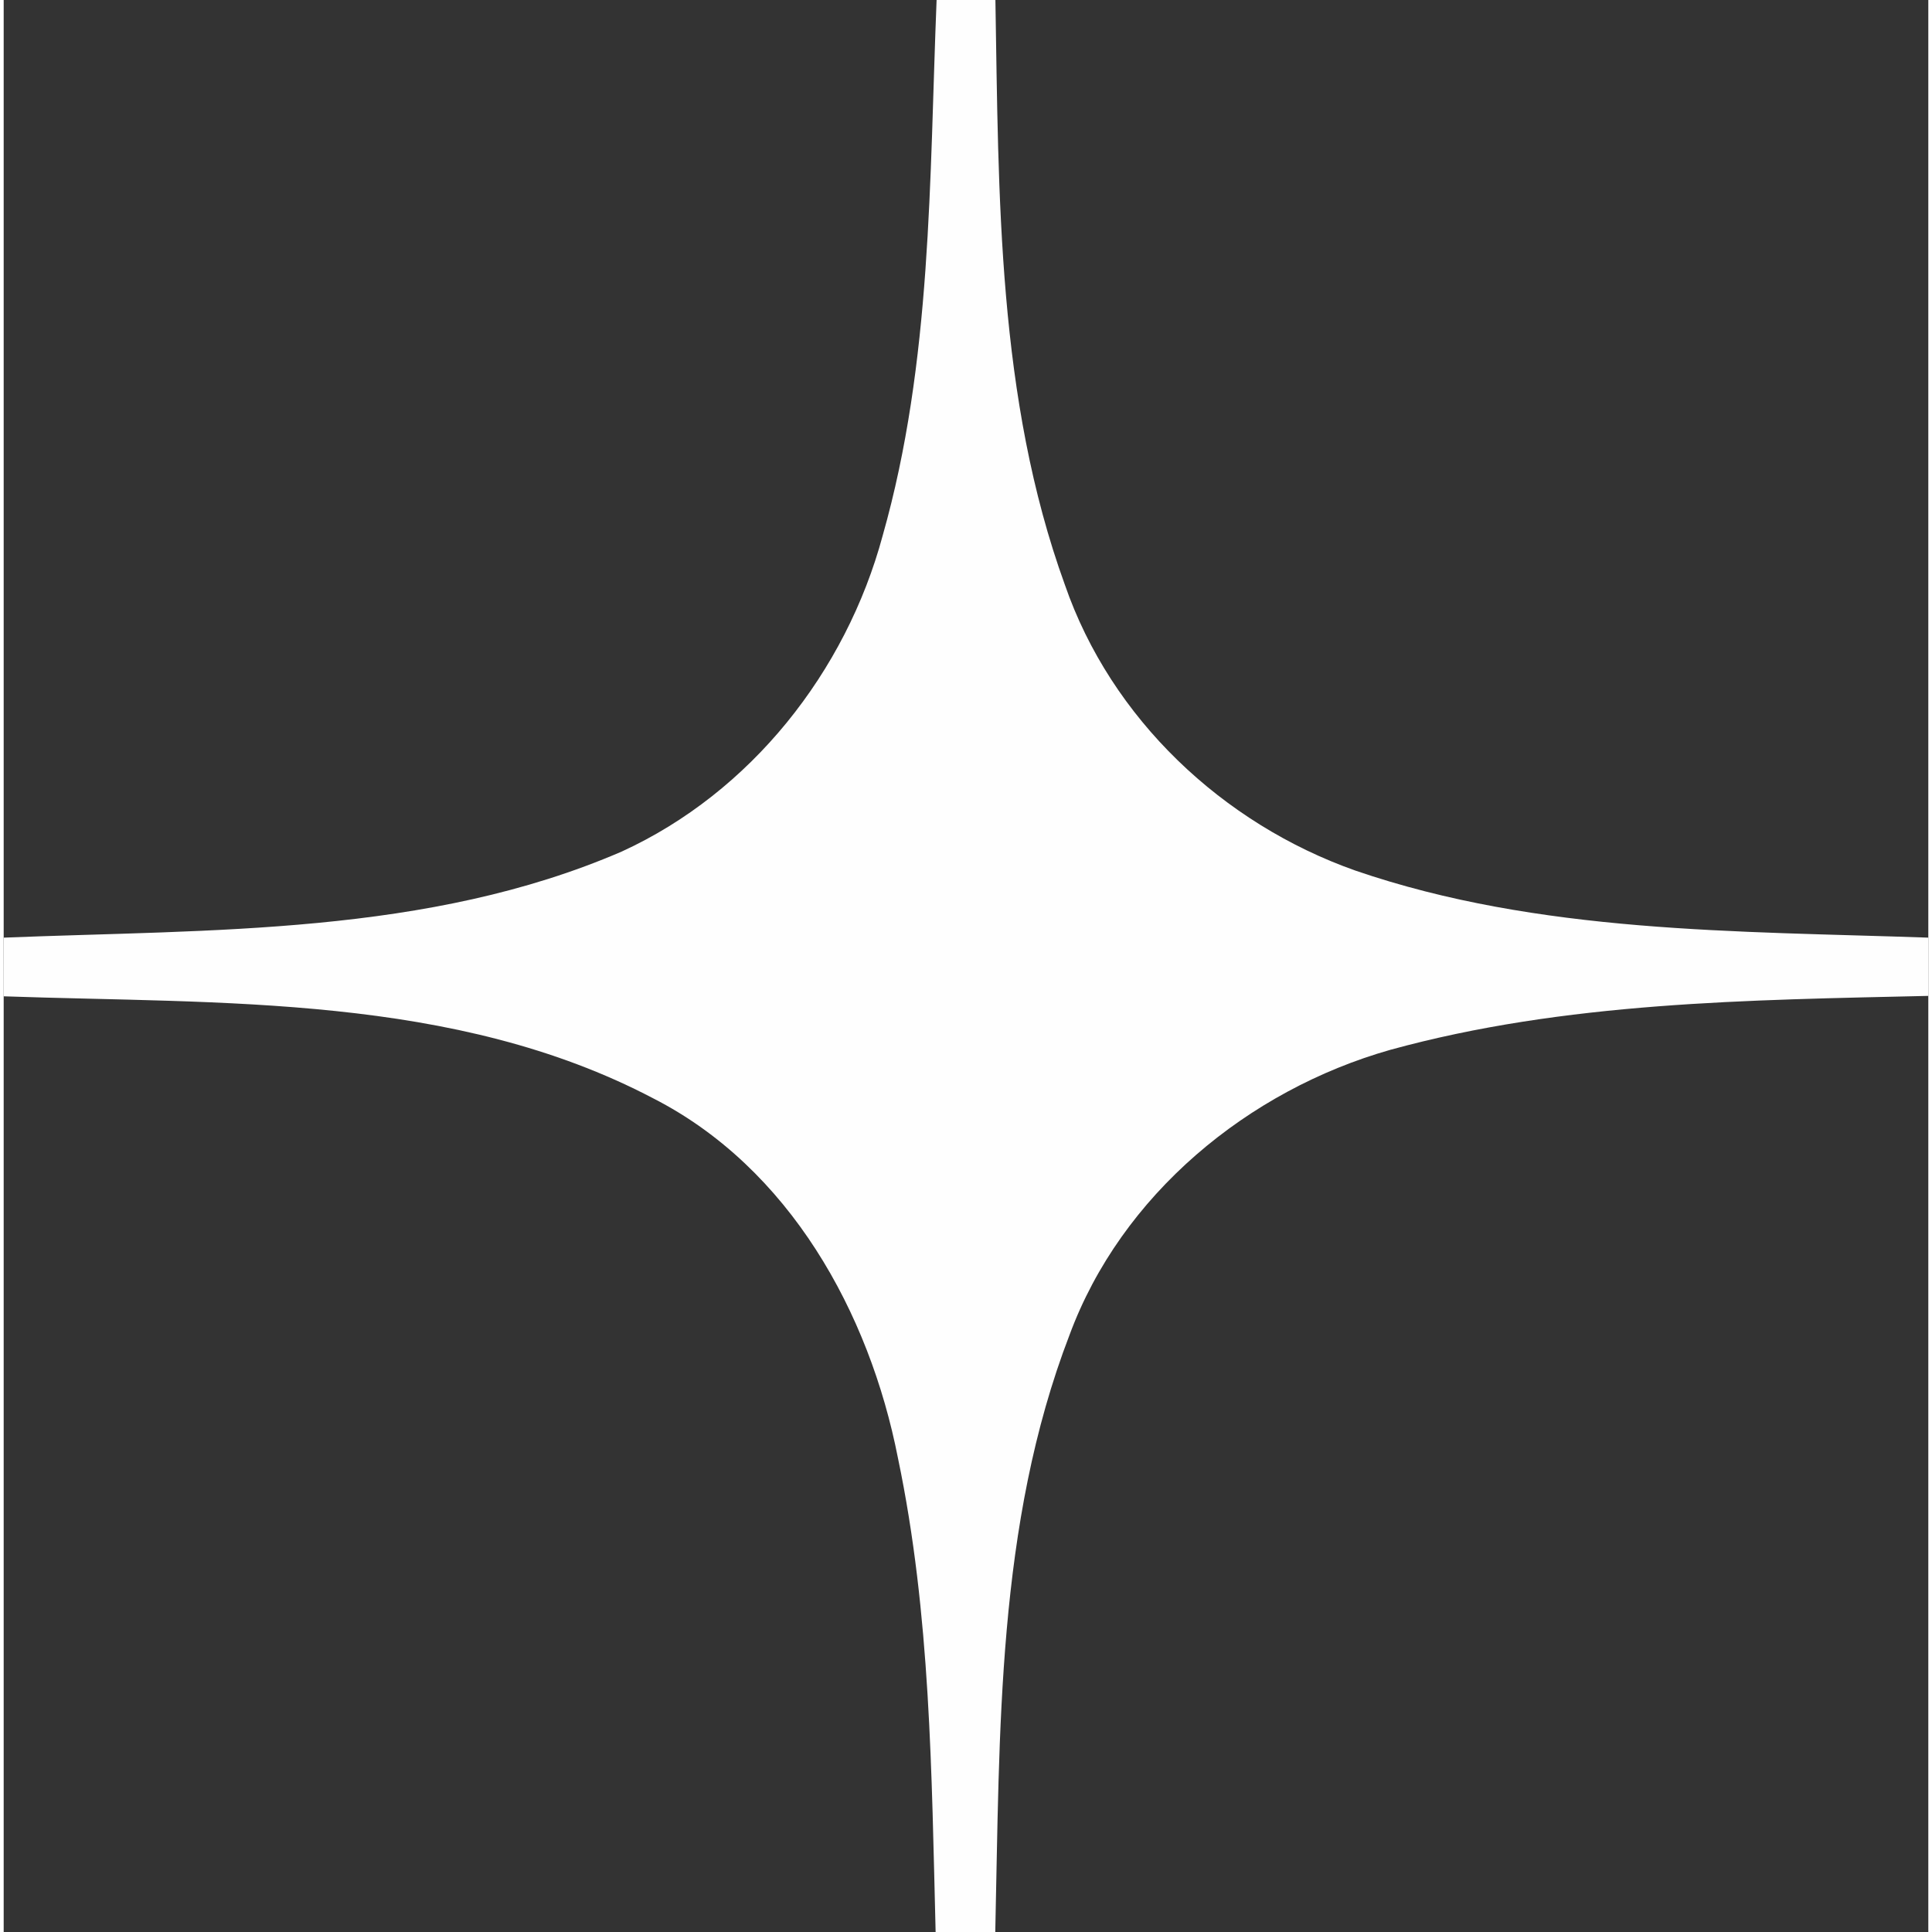 <?xml version="1.0" encoding="UTF-8"?>
<!DOCTYPE svg PUBLIC "-//W3C//DTD SVG 1.1//EN" "http://www.w3.org/Graphics/SVG/1.1/DTD/svg11.dtd">
<!-- Creator: CorelDRAW 2019 (64-Bit) -->
<svg xmlns="http://www.w3.org/2000/svg" xml:space="preserve" width="100px" height="100px" version="1.1" style="shape-rendering:geometricPrecision; text-rendering:geometricPrecision; image-rendering:optimizeQuality; fill-rule:evenodd; clip-rule:evenodd"
viewBox="0 0 13843 13896"
 xmlns:xlink="http://www.w3.org/1999/xlink"
 xmlns:xodm="http://www.corel.com/coreldraw/odm/2003">
 <rect x="0" y="0" width="13843" height="13896" fill="#333333" stroke="none"/>
 <defs>
  <style type="text/css">
   <![CDATA[
    .fil0 {fill:#FEFEFE}
   ]]>
  </style>
 </defs>
 <g id="Слой_x0020_1">
  <path class="fil0" d="M6710 0l423 0c24,1409 13,2865 500,4207 333,963 1135,1718 2090,2055 1321,453 2741,434 4120,482l0 419c-1296,30 -2611,42 -3870,388 -1023,291 -1934,1042 -2307,2051 -525,1365 -501,2855 -534,4294l-429 0c-29,-1139 -36,-2288 -271,-3409 -205,-1047 -781,-2087 -1760,-2587 -1430,-751 -3104,-679 -4672,-734l1 -422c1491,-60 3048,-16 4444,-619 928,-425 1613,-1293 1877,-2272 355,-1250 336,-2564 388,-3853z"/>
 </g>
</svg>
